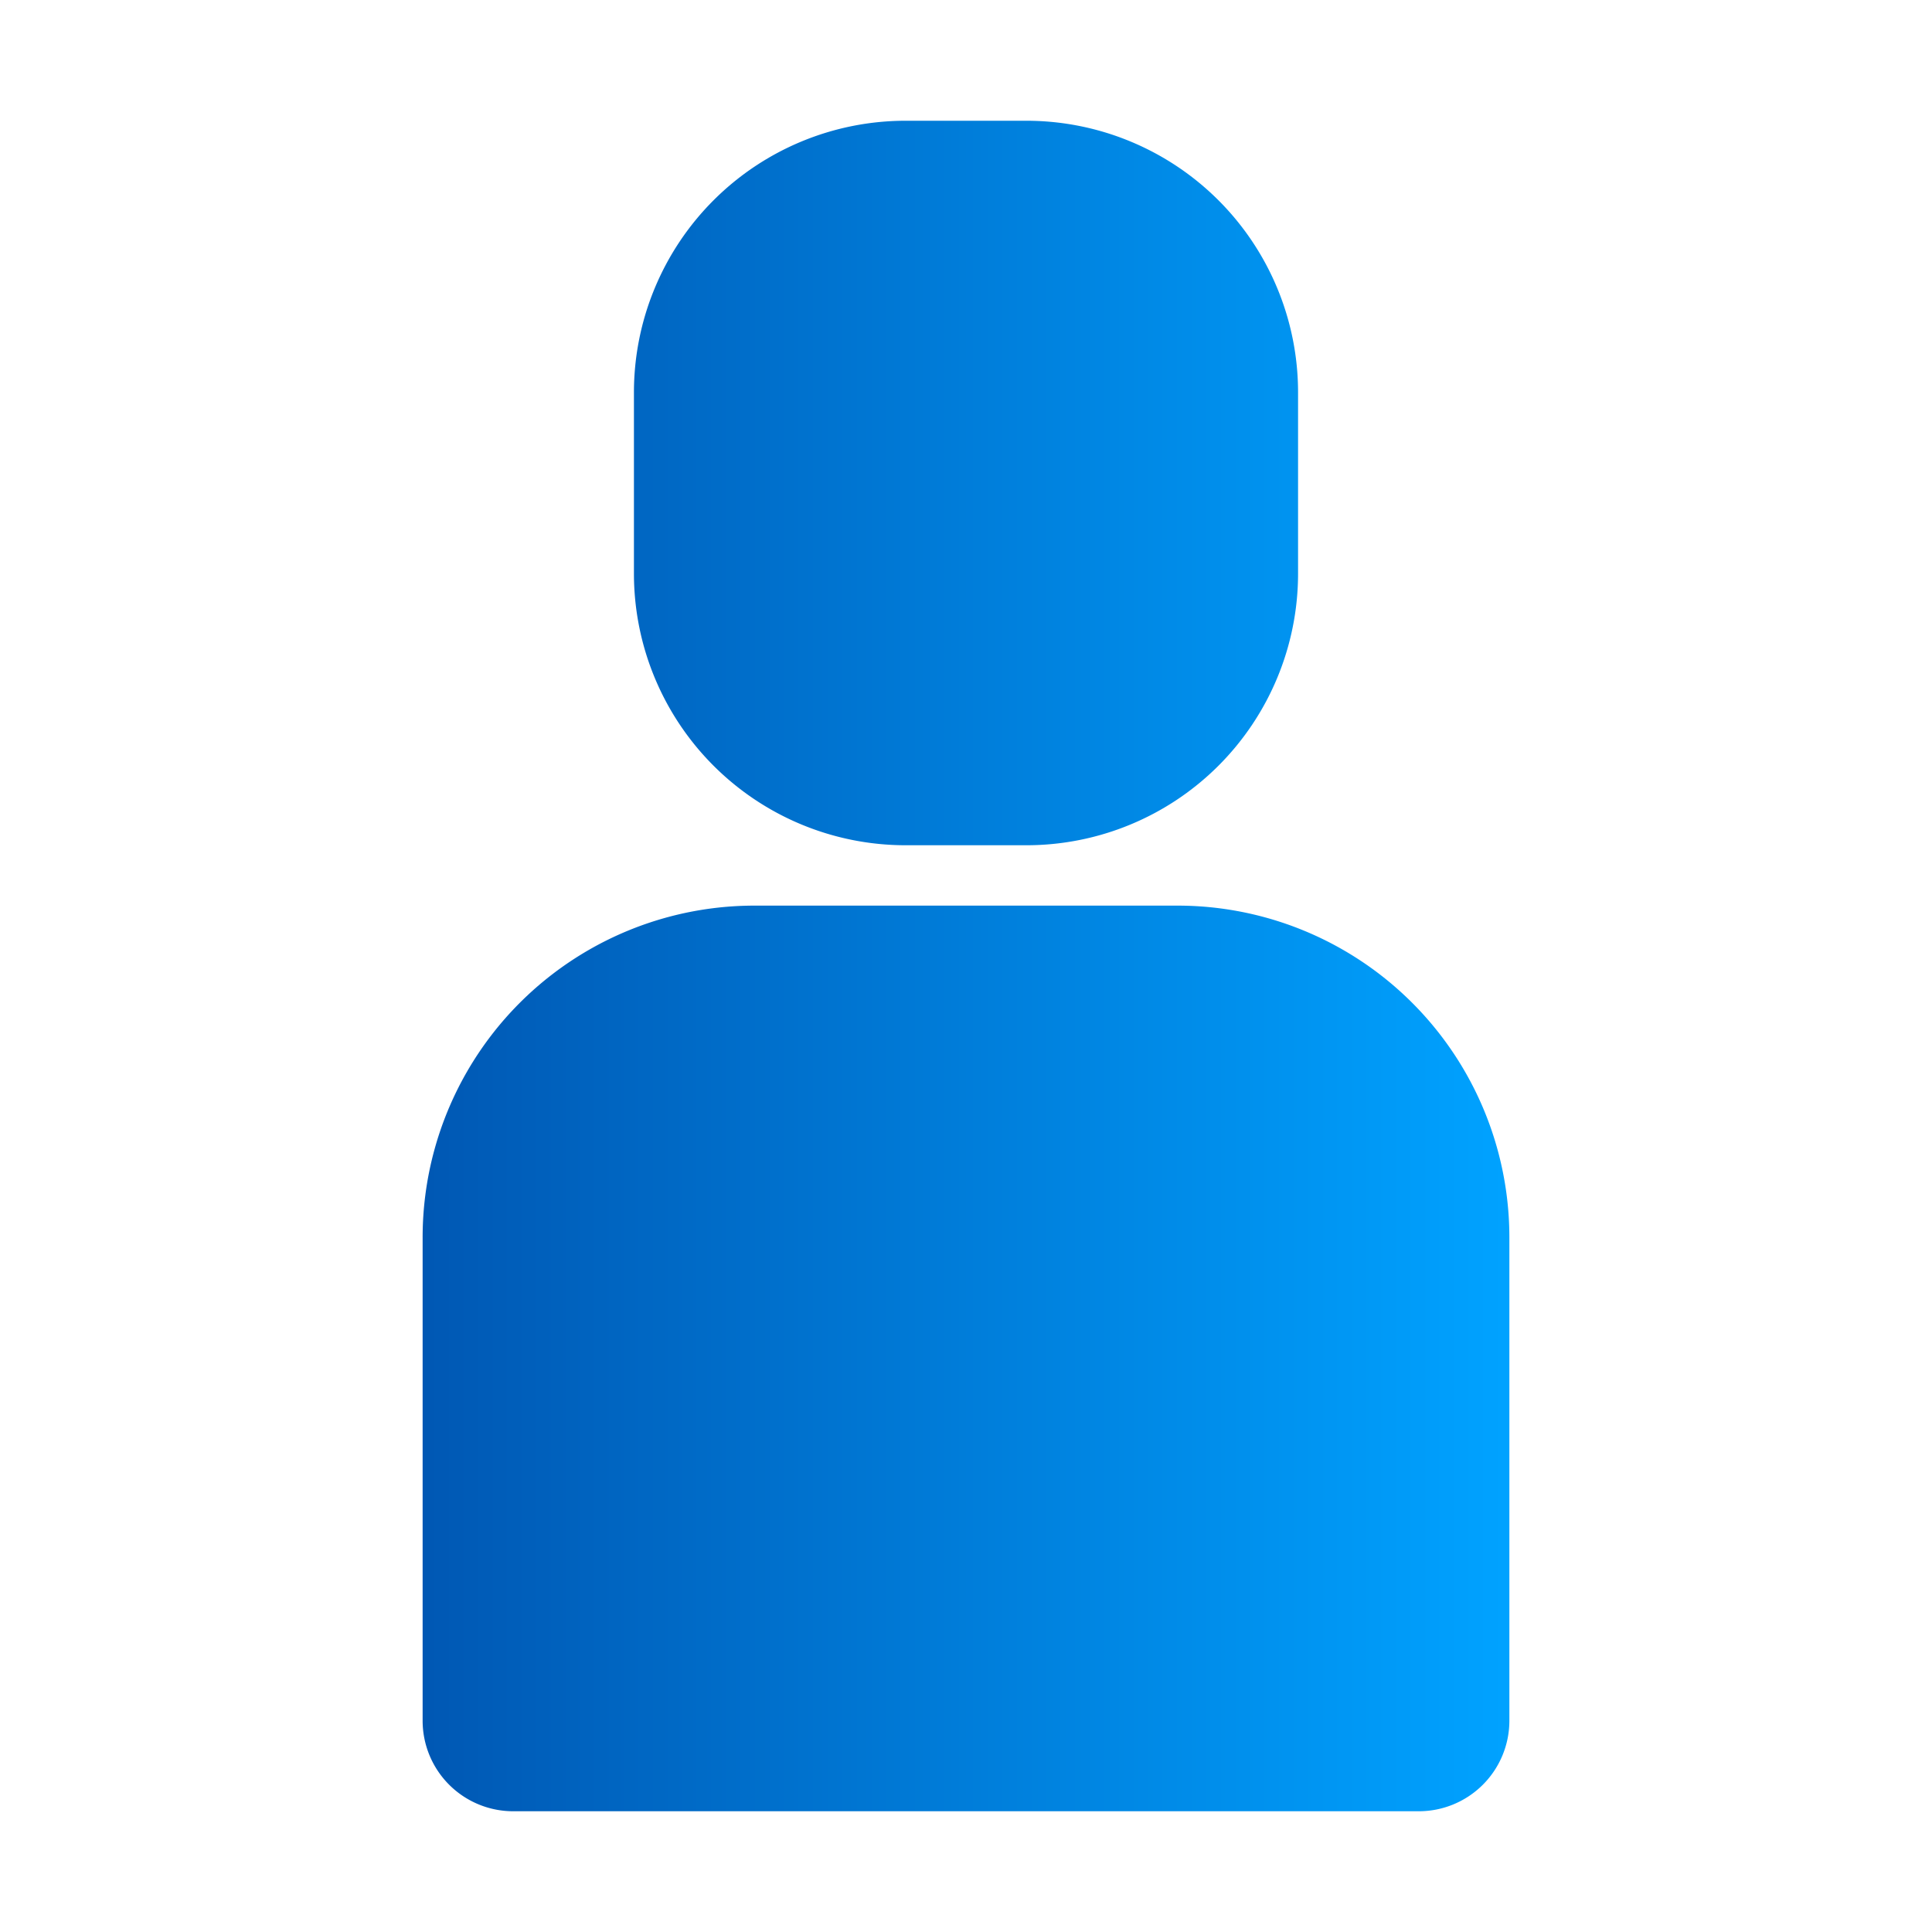 <svg xmlns="http://www.w3.org/2000/svg" xmlns:xlink="http://www.w3.org/1999/xlink" width="512" height="512" x="0" y="0" viewBox="0 0 32 32" style="enable-background:new 0 0 512 512" xml:space="preserve" fill-rule="evenodd"><g><linearGradient id="a" x1="0" x2="1" y1="0" y2="0" gradientTransform="matrix(18 0 0 28 199 16)" gradientUnits="userSpaceOnUse"><stop offset="0" stop-color="#0058b4"></stop><stop offset="1" stop-color="#00a2ff"></stop></linearGradient><path fill="url(#a)" d="M217 20.5a5.496 5.496 0 0 0-5.5-5.5h-7a5.496 5.496 0 0 0-5.5 5.5v8a1.5 1.5 0 0 0 1.5 1.5h15a1.5 1.5 0 0 0 1.5-1.5zm-3.5-14A4.5 4.5 0 0 0 209 2h-2a4.5 4.5 0 0 0-4.5 4.5v3A4.5 4.5 0 0 0 207 14h2a4.5 4.5 0 0 0 4.5-4.5z" transform="translate(-192)" opacity="1" data-original="url(#a)"></path></g></svg>